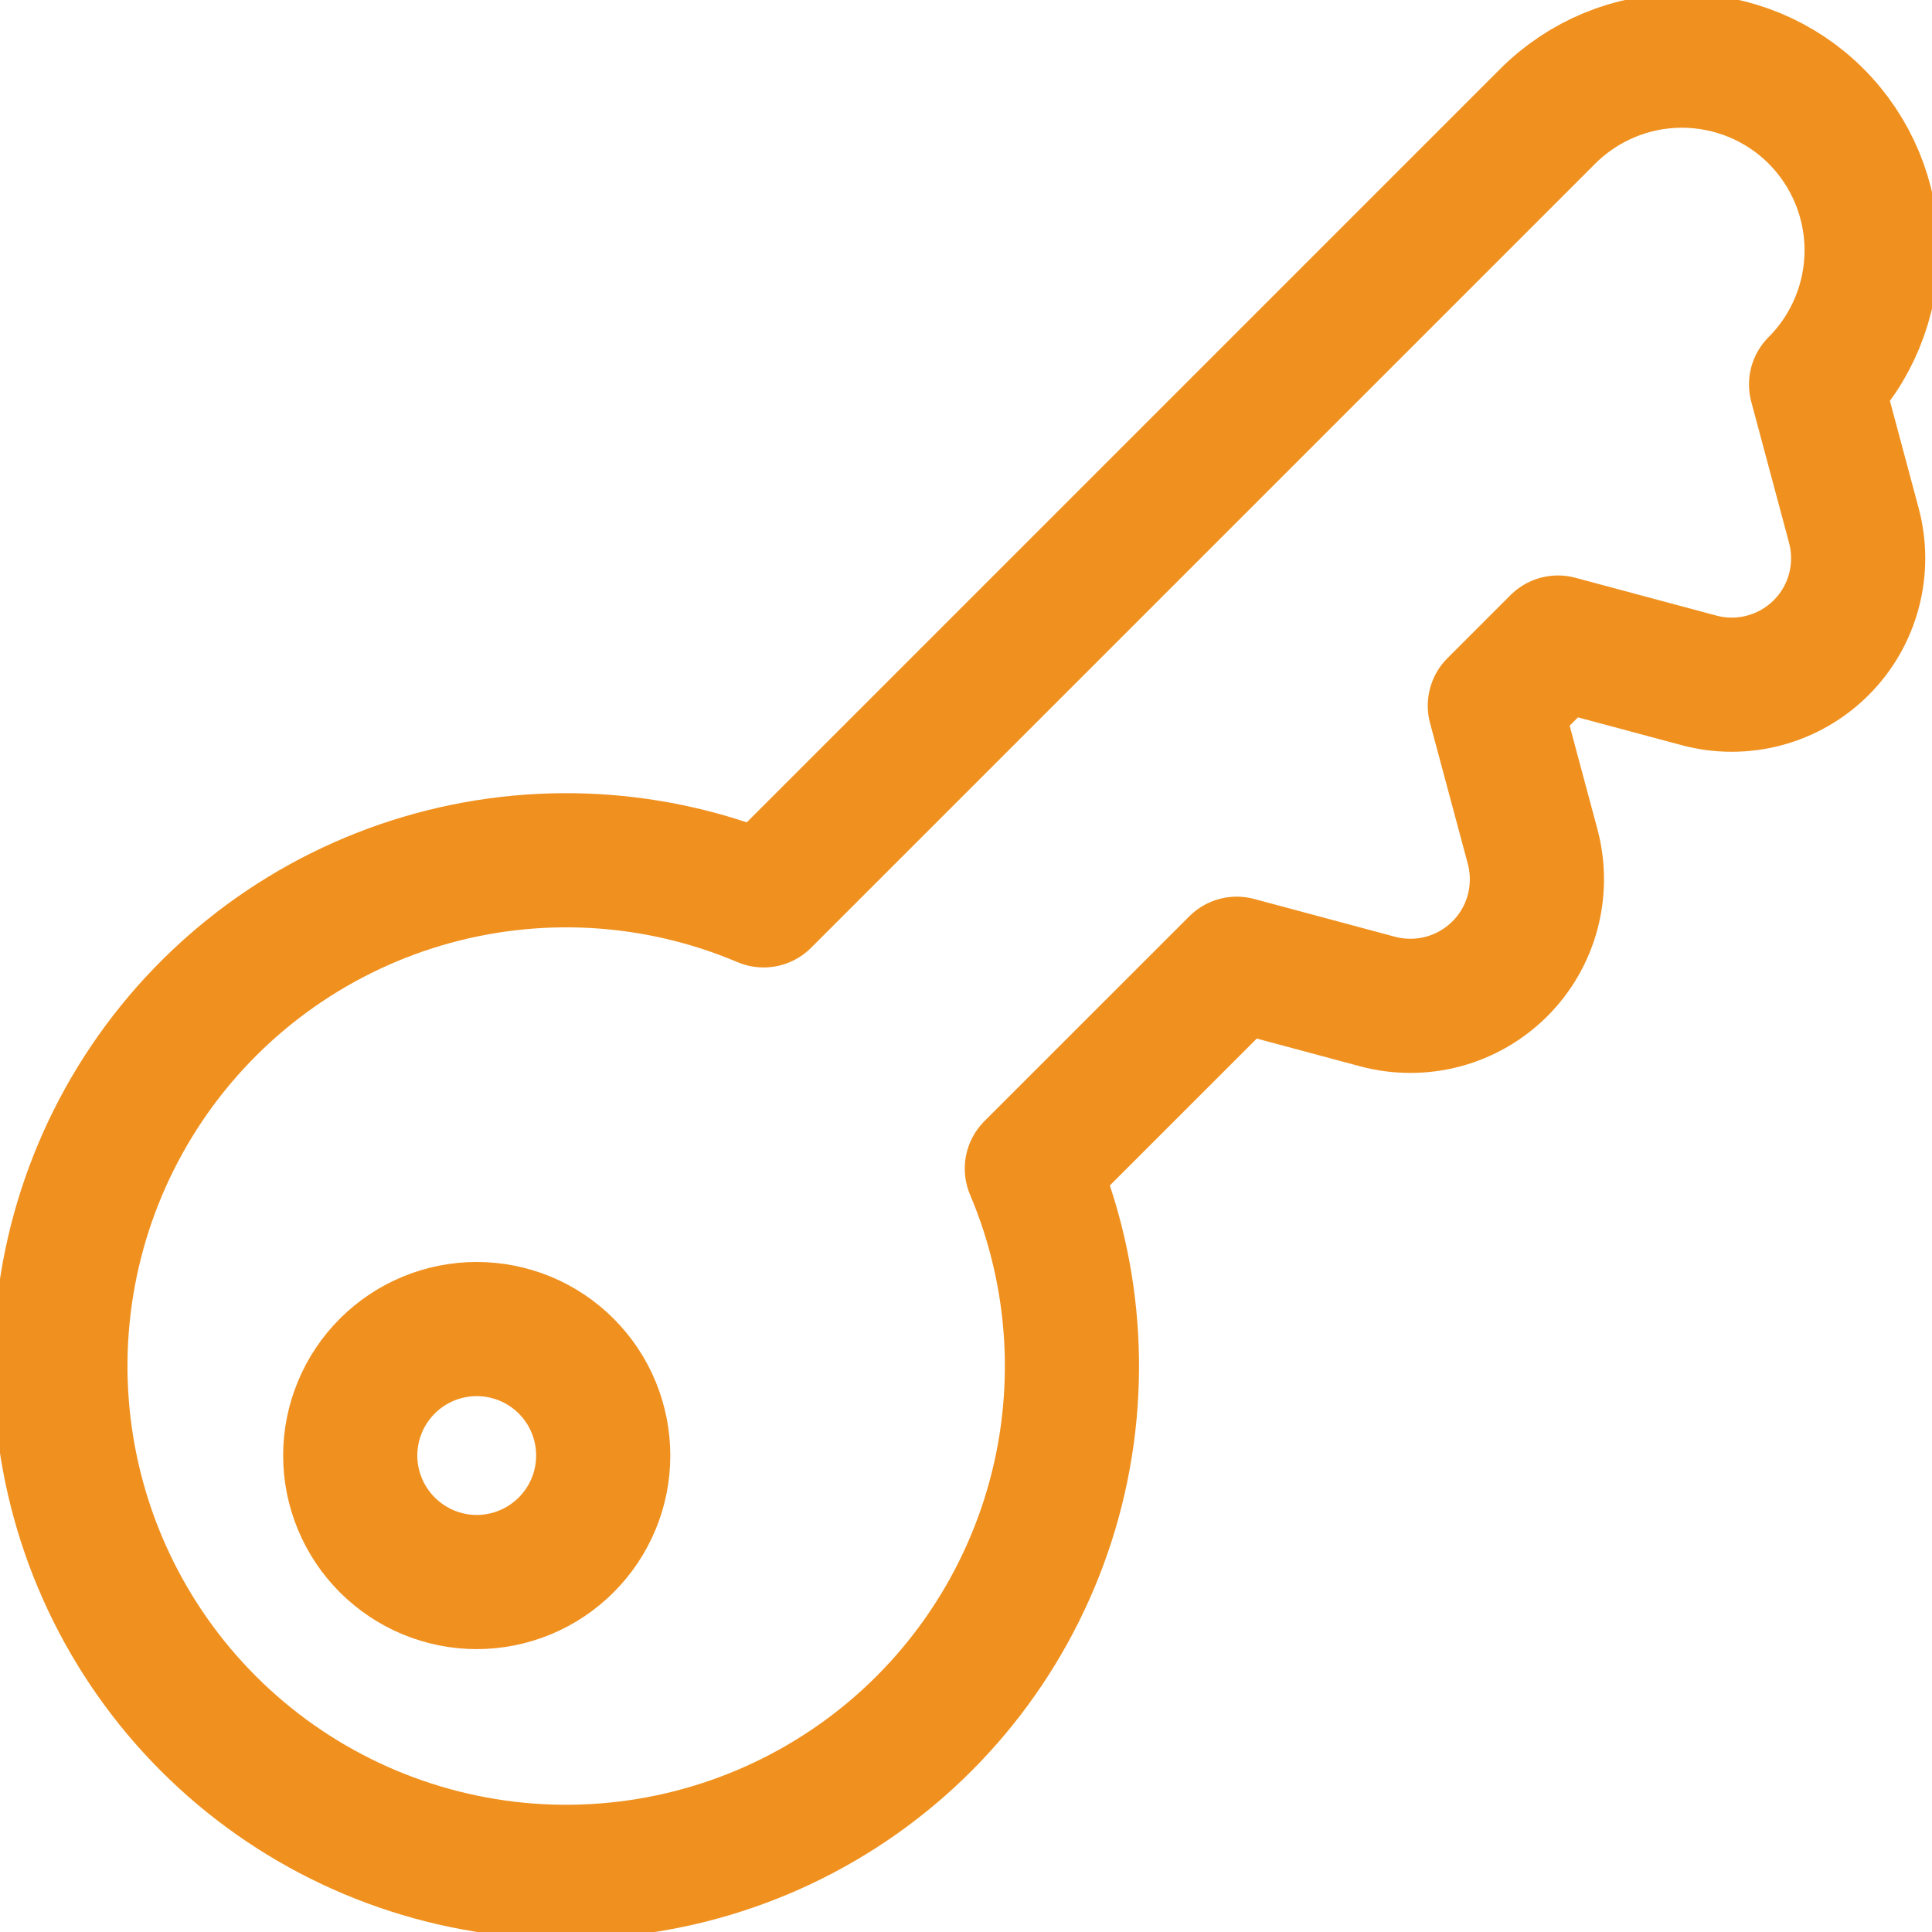 <svg xmlns="http://www.w3.org/2000/svg" xmlns:xlink="http://www.w3.org/1999/xlink" id="Vrstva_1" x="0px" y="0px" width="36px" height="36px" viewBox="0 0 36 36" xml:space="preserve">
<path fill="none" stroke="#F0911F" stroke-width="2.5" stroke-linecap="round" stroke-linejoin="round" d="M19.227,21.775  l3.818-3.817l2.627,0.705c0.4,0.106,0.82,0.106,1.22-0.001s0.764-0.318,1.056-0.61c0.293-0.292,0.503-0.657,0.61-1.056  c0.106-0.399,0.107-0.82,0.001-1.219l-0.705-2.628l1.176-1.176l2.629,0.705c0.398,0.107,0.819,0.107,1.219,0  c0.4-0.107,0.764-0.317,1.057-0.61c0.293-0.292,0.503-0.657,0.609-1.056c0.107-0.399,0.107-0.82,0-1.22L33.84,7.164  c0.663-0.663,1.035-1.562,1.035-2.5s-0.373-1.836-1.035-2.499c-0.328-0.329-0.719-0.589-1.147-0.766  C32.264,1.222,31.804,1.13,31.34,1.13c-0.938,0-1.836,0.373-2.5,1.036L14.229,16.777c-2.014-0.854-4.261-0.98-6.358-0.358  c-2.097,0.622-3.912,1.954-5.135,3.767C1.513,22,0.959,24.182,1.169,26.358c0.21,2.177,1.17,4.214,2.717,5.761  c1.546,1.546,3.583,2.506,5.76,2.717c2.177,0.209,4.359-0.345,6.173-1.567s3.145-3.038,3.767-5.135  C20.207,26.037,20.08,23.789,19.227,21.775L19.227,21.775z"></path>
<path fill="none" stroke="#F0911F" stroke-width="2.5" stroke-linecap="round" stroke-linejoin="round" d="M6.526,27.121  c0,0.311,0.061,0.616,0.18,0.902c0.118,0.285,0.292,0.545,0.511,0.764s0.479,0.393,0.765,0.512c0.286,0.118,0.592,0.18,0.901,0.18  c0.31,0,0.616-0.062,0.902-0.18c0.286-0.119,0.546-0.293,0.765-0.512s0.393-0.479,0.511-0.764c0.119-0.286,0.179-0.592,0.179-0.902  c0-0.309-0.061-0.615-0.179-0.901c-0.118-0.286-0.292-0.546-0.511-0.765s-0.479-0.393-0.765-0.511  c-0.286-0.118-0.592-0.179-0.902-0.179c-0.309,0-0.616,0.061-0.901,0.179c-0.286,0.118-0.546,0.292-0.765,0.511  s-0.393,0.479-0.511,0.765C6.587,26.506,6.526,26.813,6.526,27.121L6.526,27.121z"></path>
</svg>